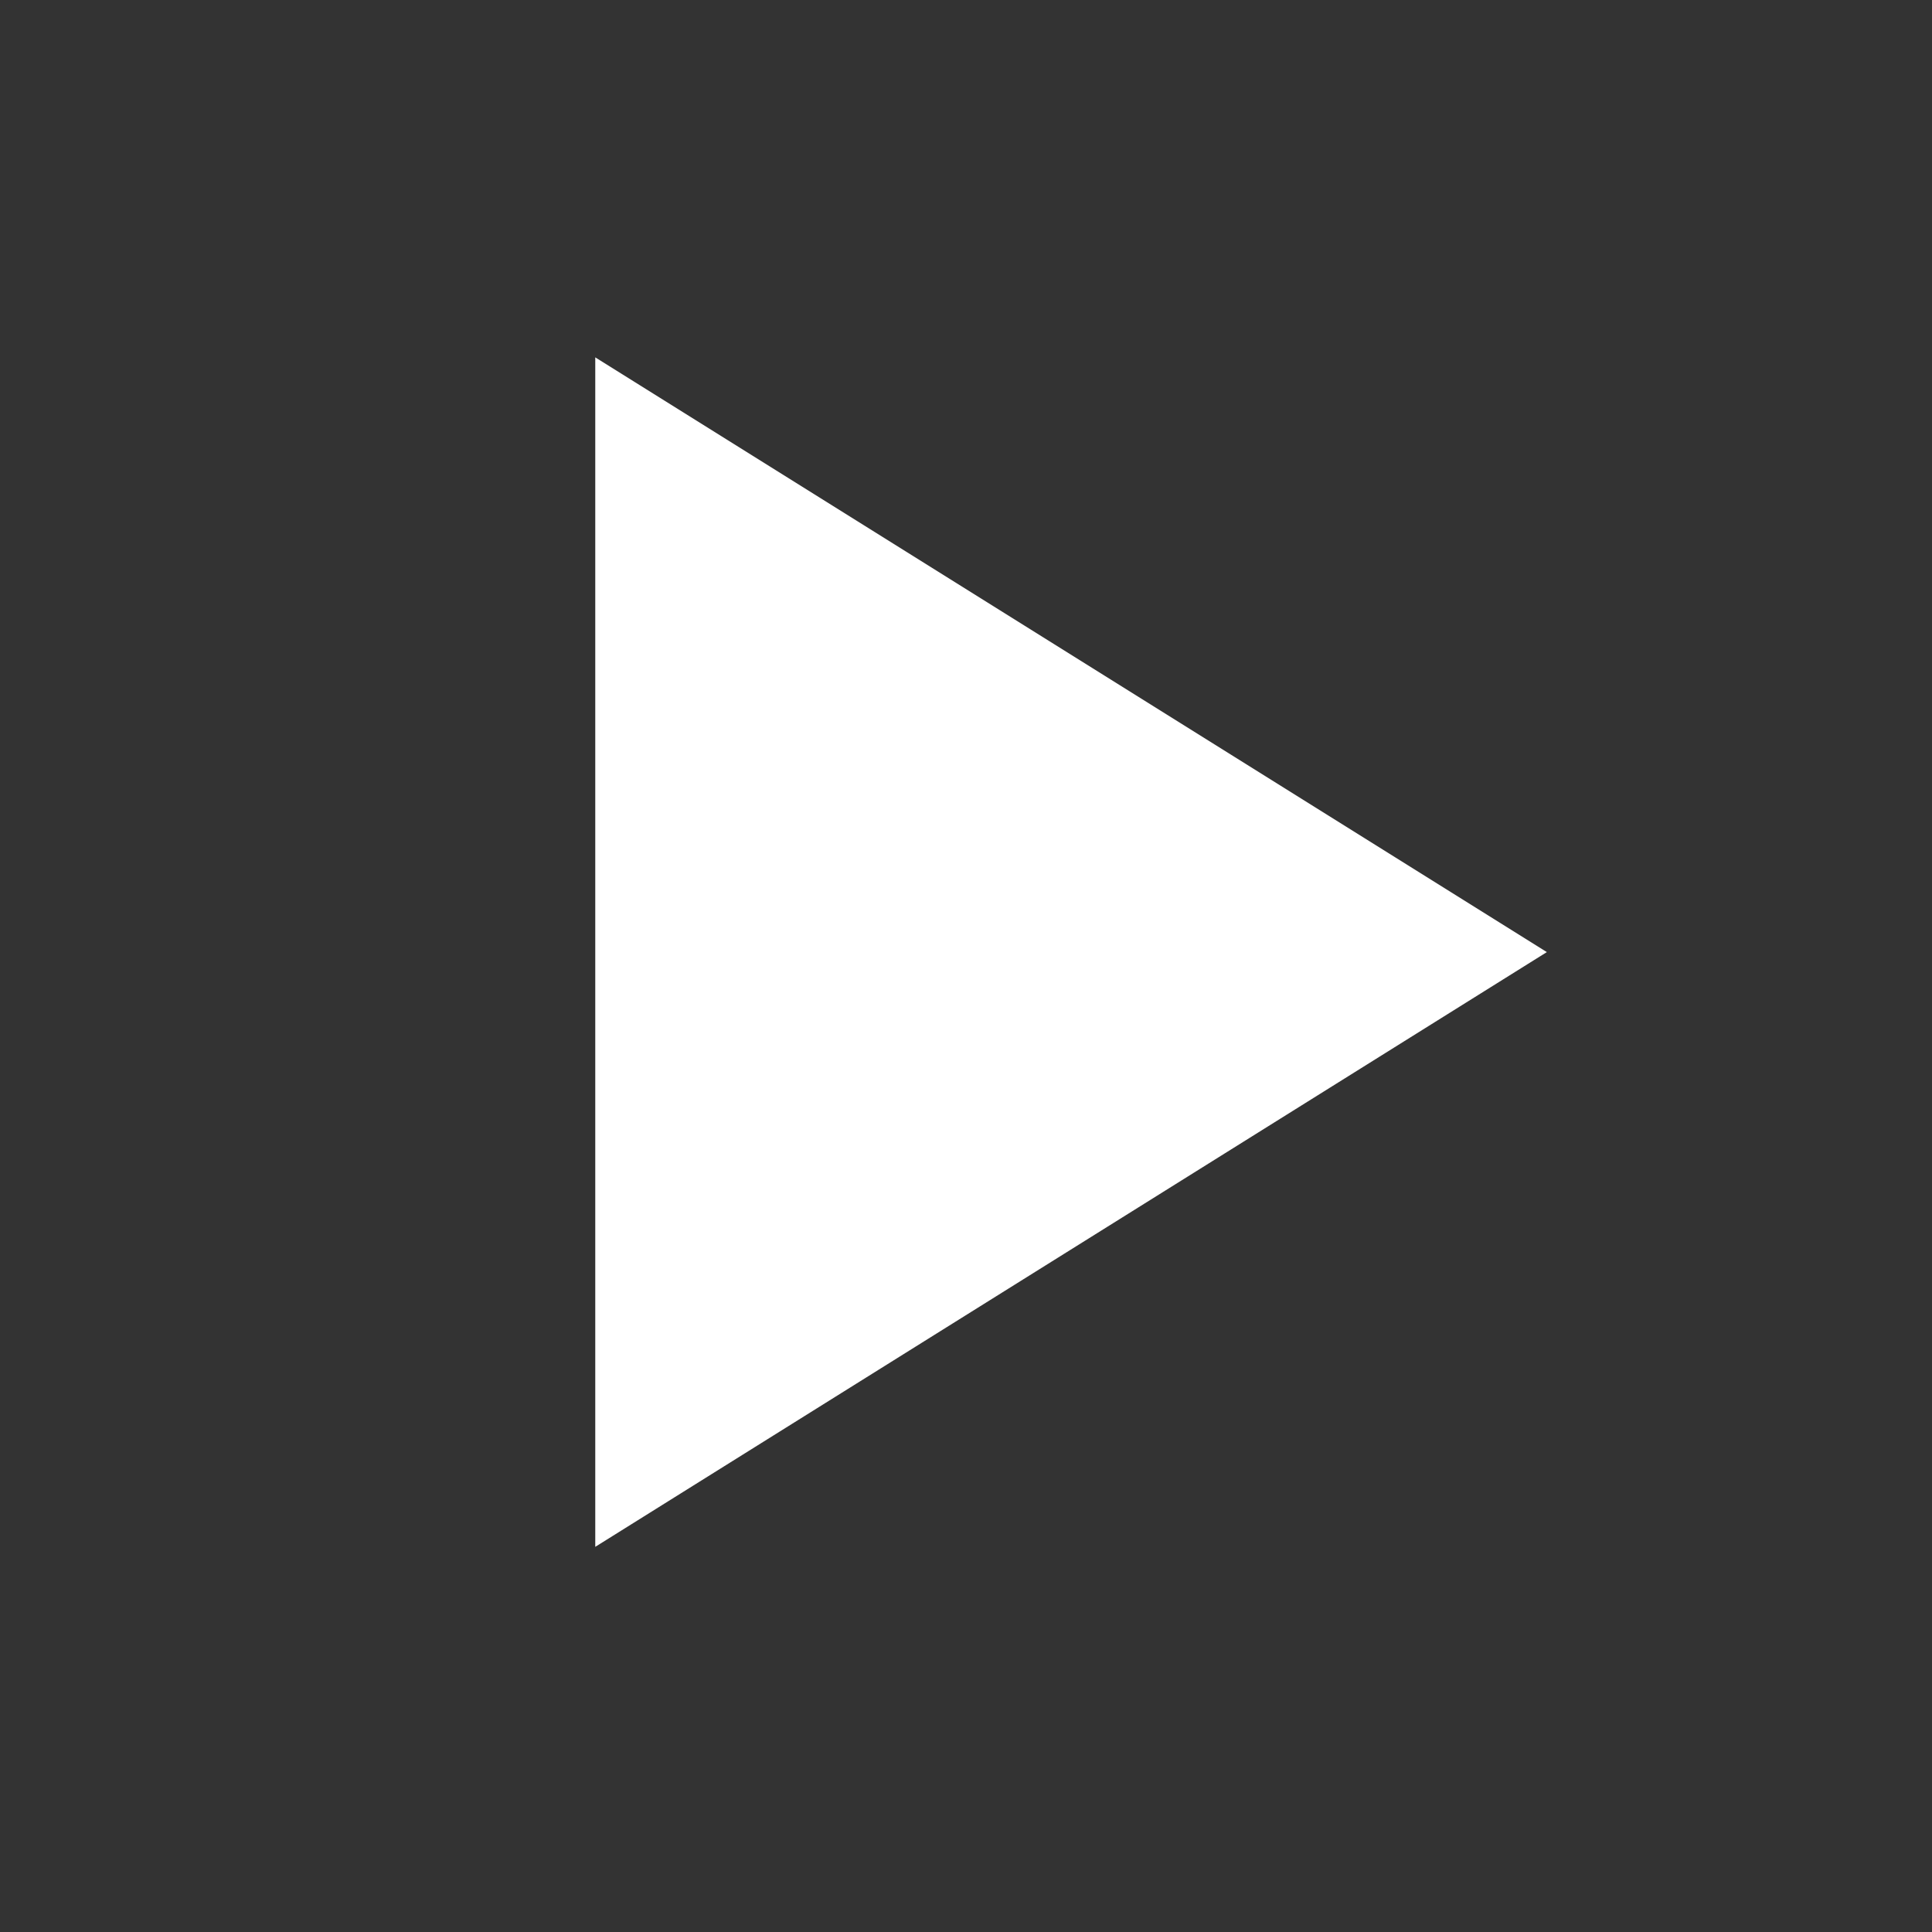 <svg width="67" height="67" viewBox="0 0 67 67" fill="none" xmlns="http://www.w3.org/2000/svg">
<rect x="0" y="0" width="67" height="67" fill="#333333" stroke="none"/>
<path d="M20.643 12.393V53.643L53.643 33.018L20.643 12.393Z" fill="white"/>
</svg>
